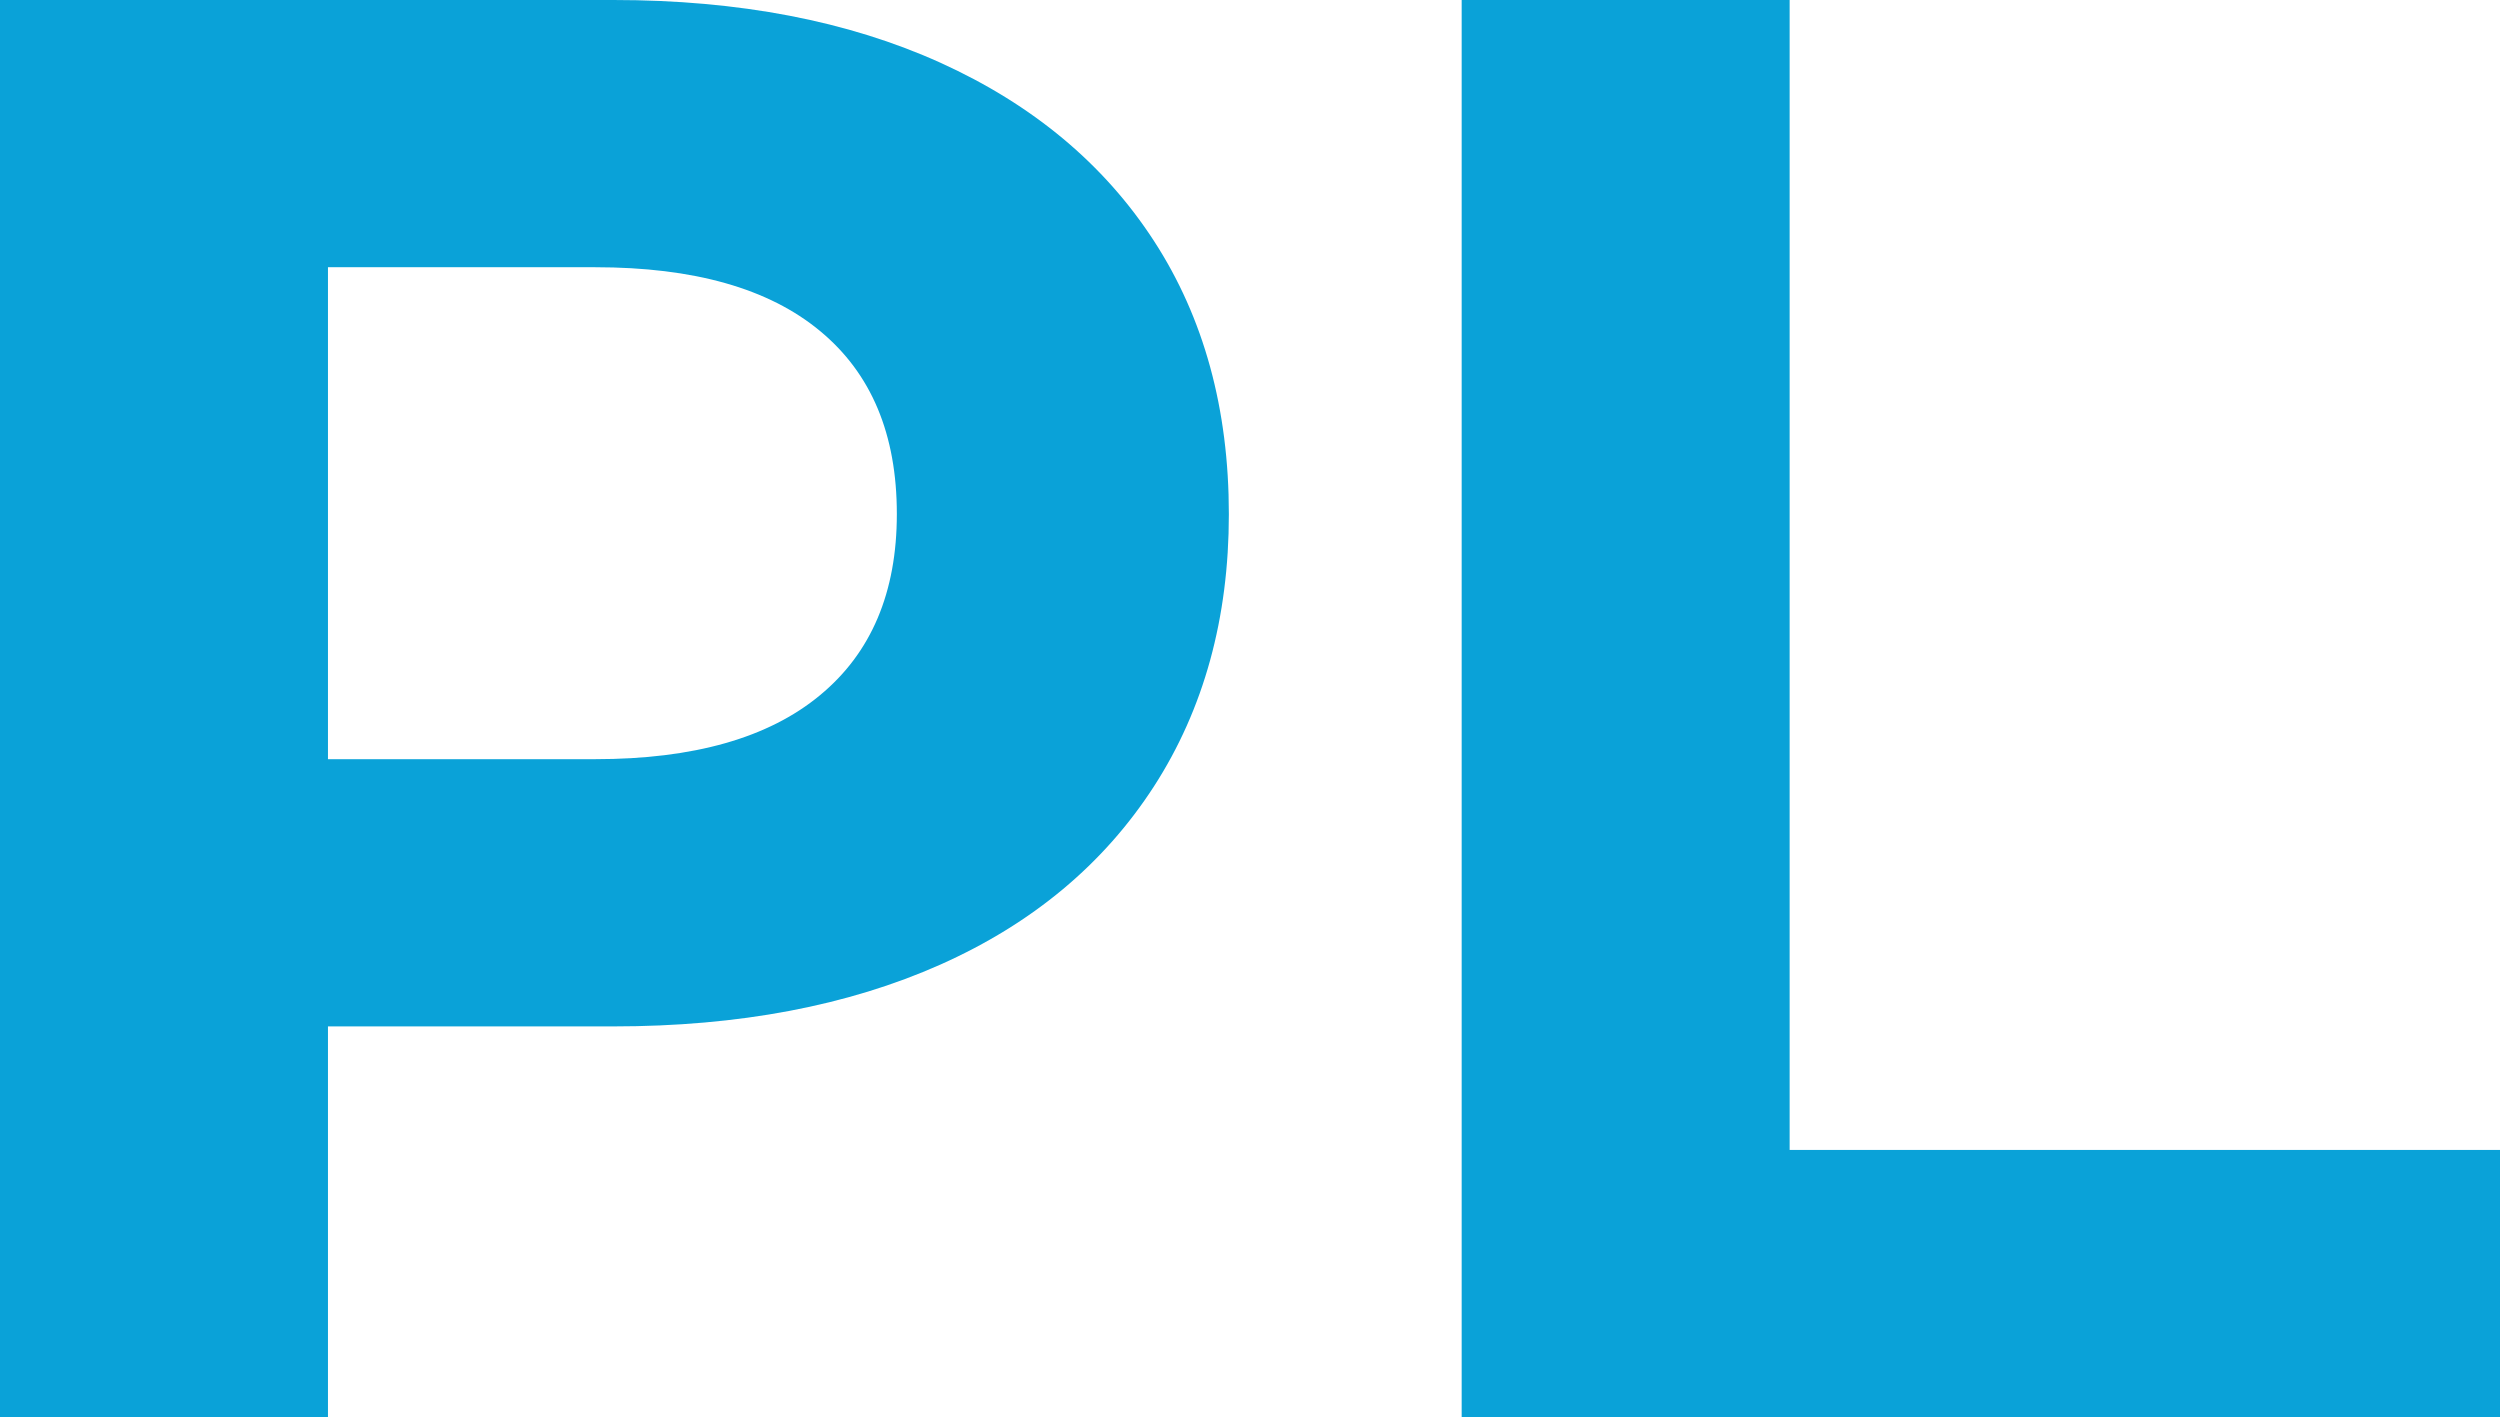 <?xml version="1.0" encoding="iso-8859-1"?>
<!-- Generator: Adobe Illustrator 24.3.0, SVG Export Plug-In . SVG Version: 6.00 Build 0)  -->
<svg version="1.1" id="Capa_1" xmlns="http://www.w3.org/2000/svg" xmlns:xlink="http://www.w3.org/1999/xlink" x="0px" y="0px"
	 viewBox="0 0 11.114 6.3" style="enable-background:new 0 0 11.114 6.3;" xml:space="preserve">
<g>
	<path style="fill:#0AA2D8;" d="M4.181,0.279c0.41,0.186,0.727,0.45,0.949,0.792c0.222,0.342,0.333,0.747,0.333,1.215
		c0,0.462-0.111,0.866-0.333,1.21C4.907,3.841,4.591,4.105,4.181,4.288C3.77,4.471,3.285,4.563,2.727,4.563H1.458V6.3H0V0h2.727
		C3.285,0,3.77,0.093,4.181,0.279z M3.645,3.091c0.229-0.189,0.342-0.458,0.342-0.806c0-0.354-0.113-0.625-0.342-0.814
		C3.417,1.282,3.084,1.188,2.646,1.188H1.458v2.187h1.188C3.084,3.375,3.417,3.28,3.645,3.091z"/>
	<path style="fill:#0AA2D8;" d="M6.498,0h1.458v5.112h3.158V6.3H6.498V0z"/>
</g>
</svg>
